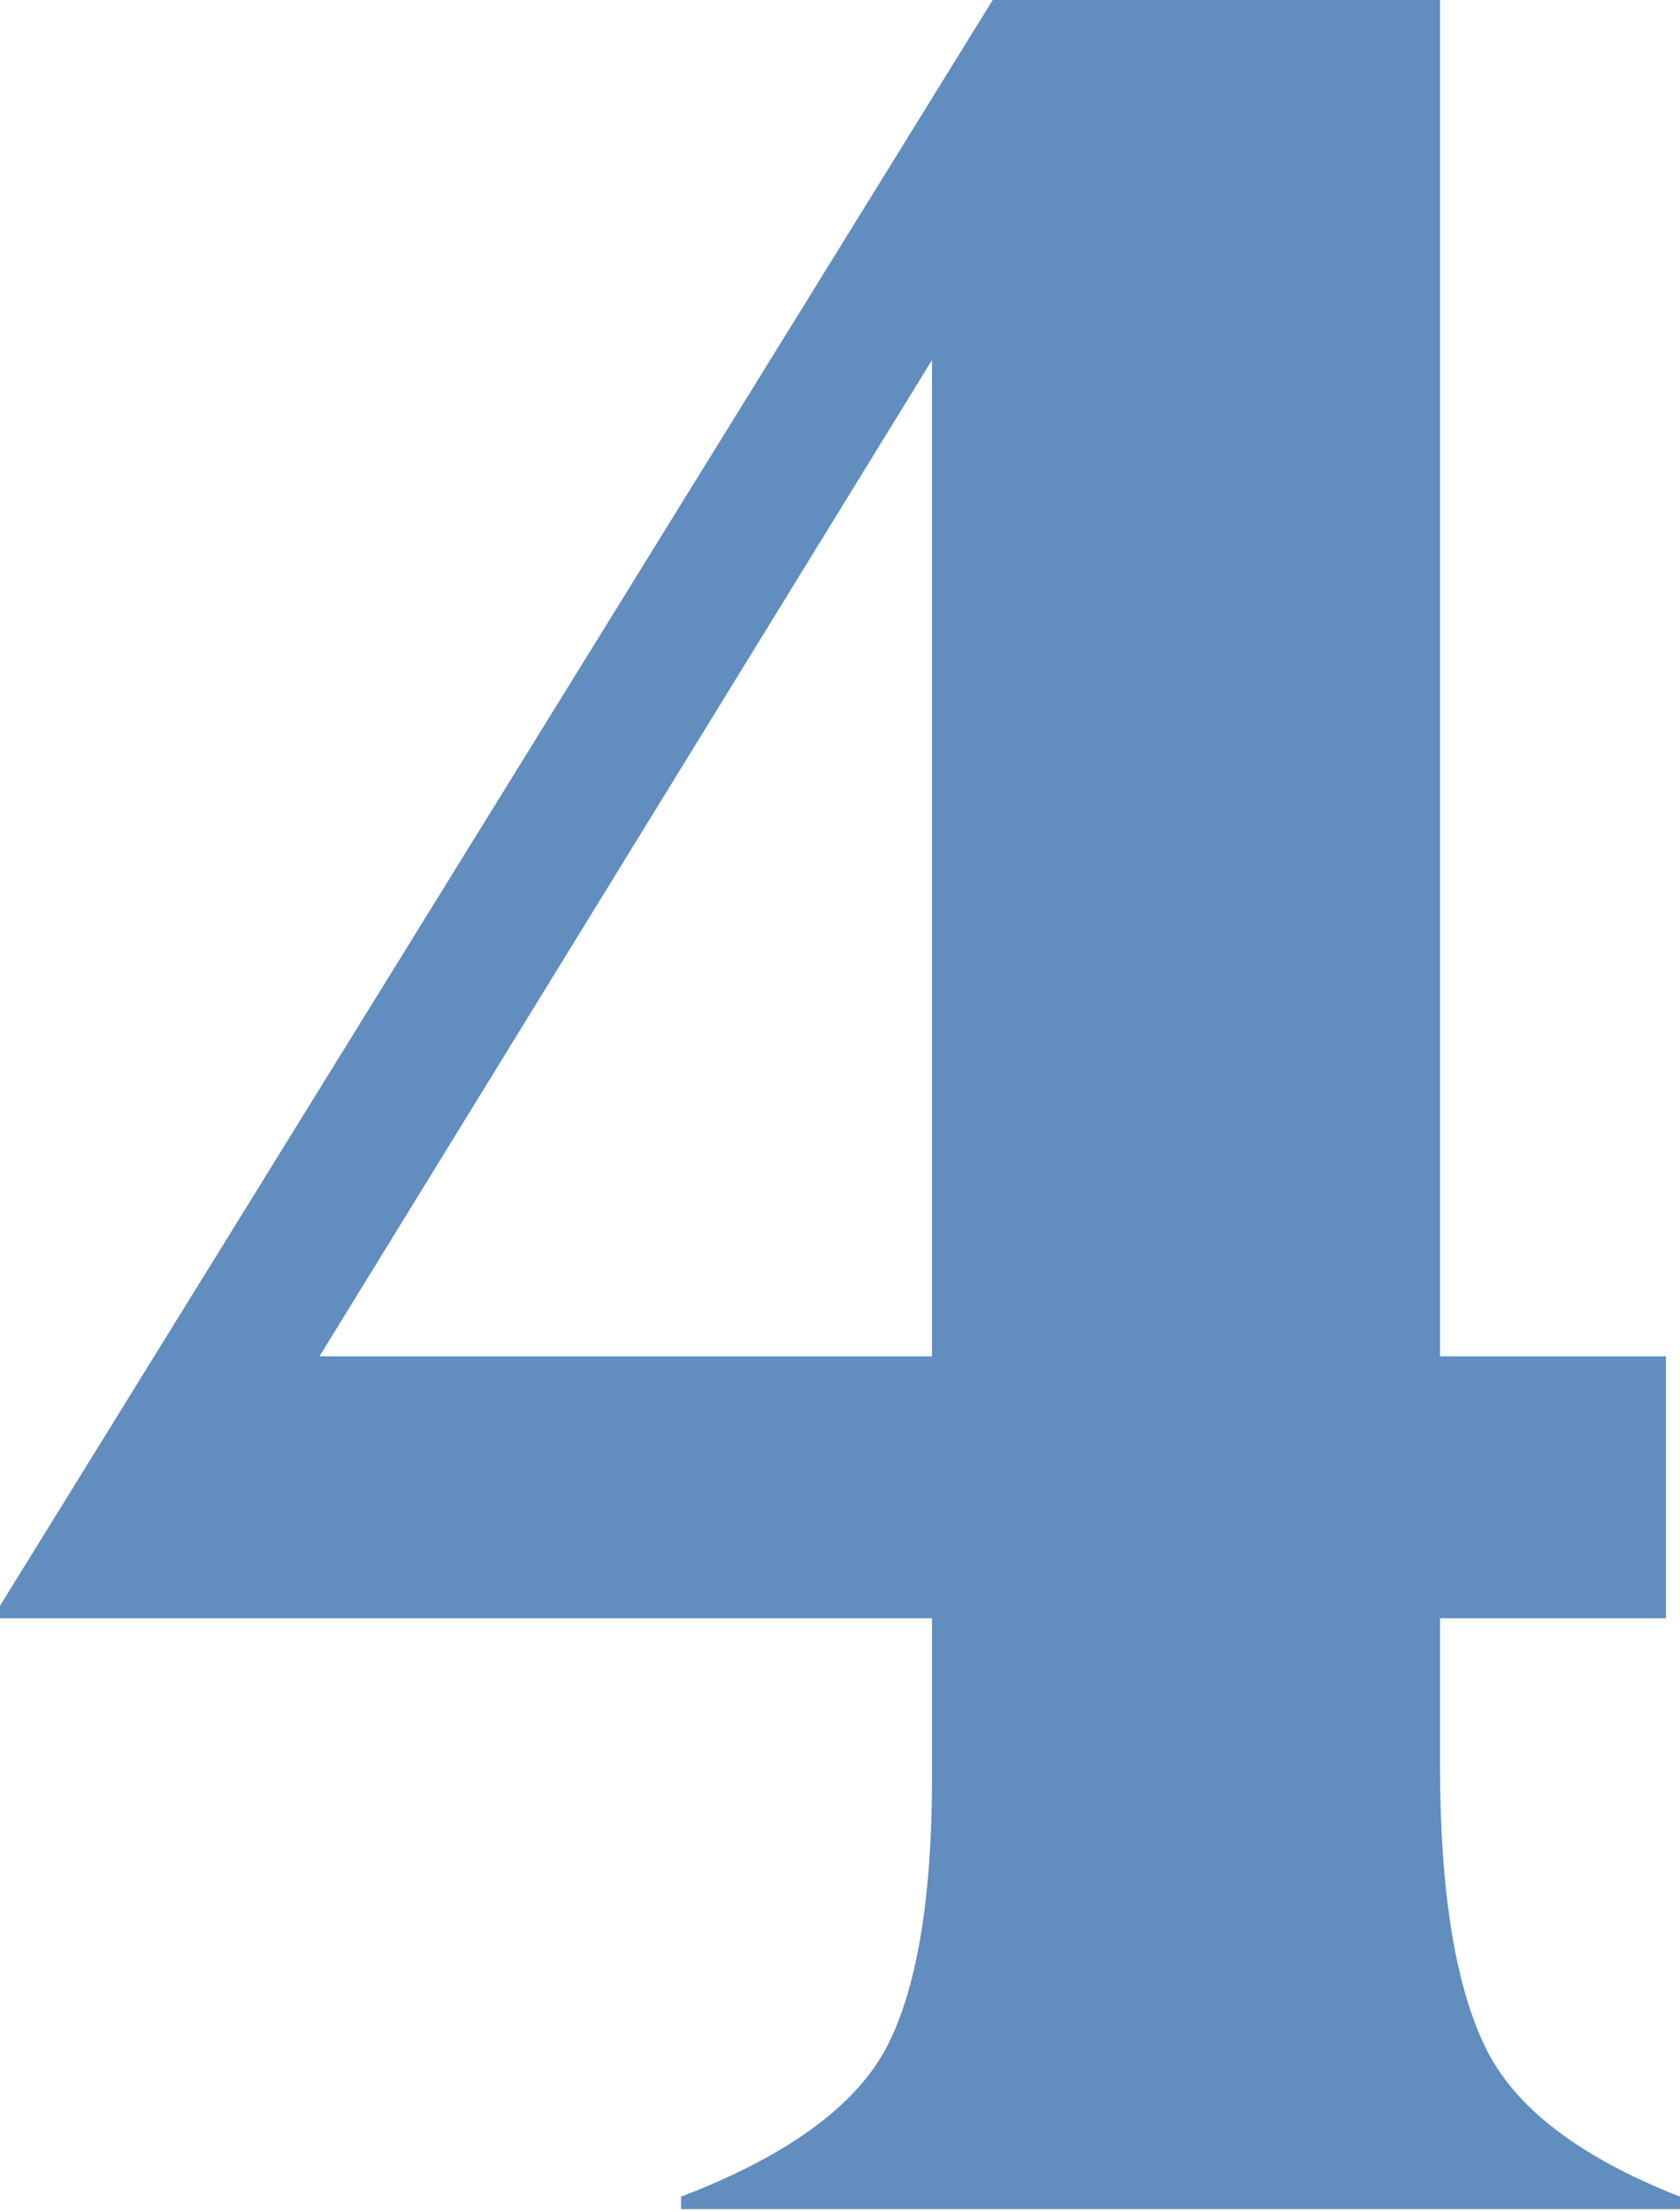 <?xml version="1.0" encoding="UTF-8"?> <svg xmlns="http://www.w3.org/2000/svg" width="76" height="100" viewBox="0 0 76 100" fill="none"> <path d="M76 99.336V99.9H30.809V99.336C35.603 97.503 38.705 95.247 40.115 92.568C41.525 89.842 42.207 85.588 42.16 79.807V73.18H0V72.616L44.909 0H65.143V61.336H75.365V73.18H65.143V79.807C65.143 85.494 65.824 89.748 67.187 92.568C68.503 95.294 71.441 97.55 76 99.336ZM14.453 61.336H42.16V16.286L14.453 61.336Z" fill="#618DBF"></path> </svg> 